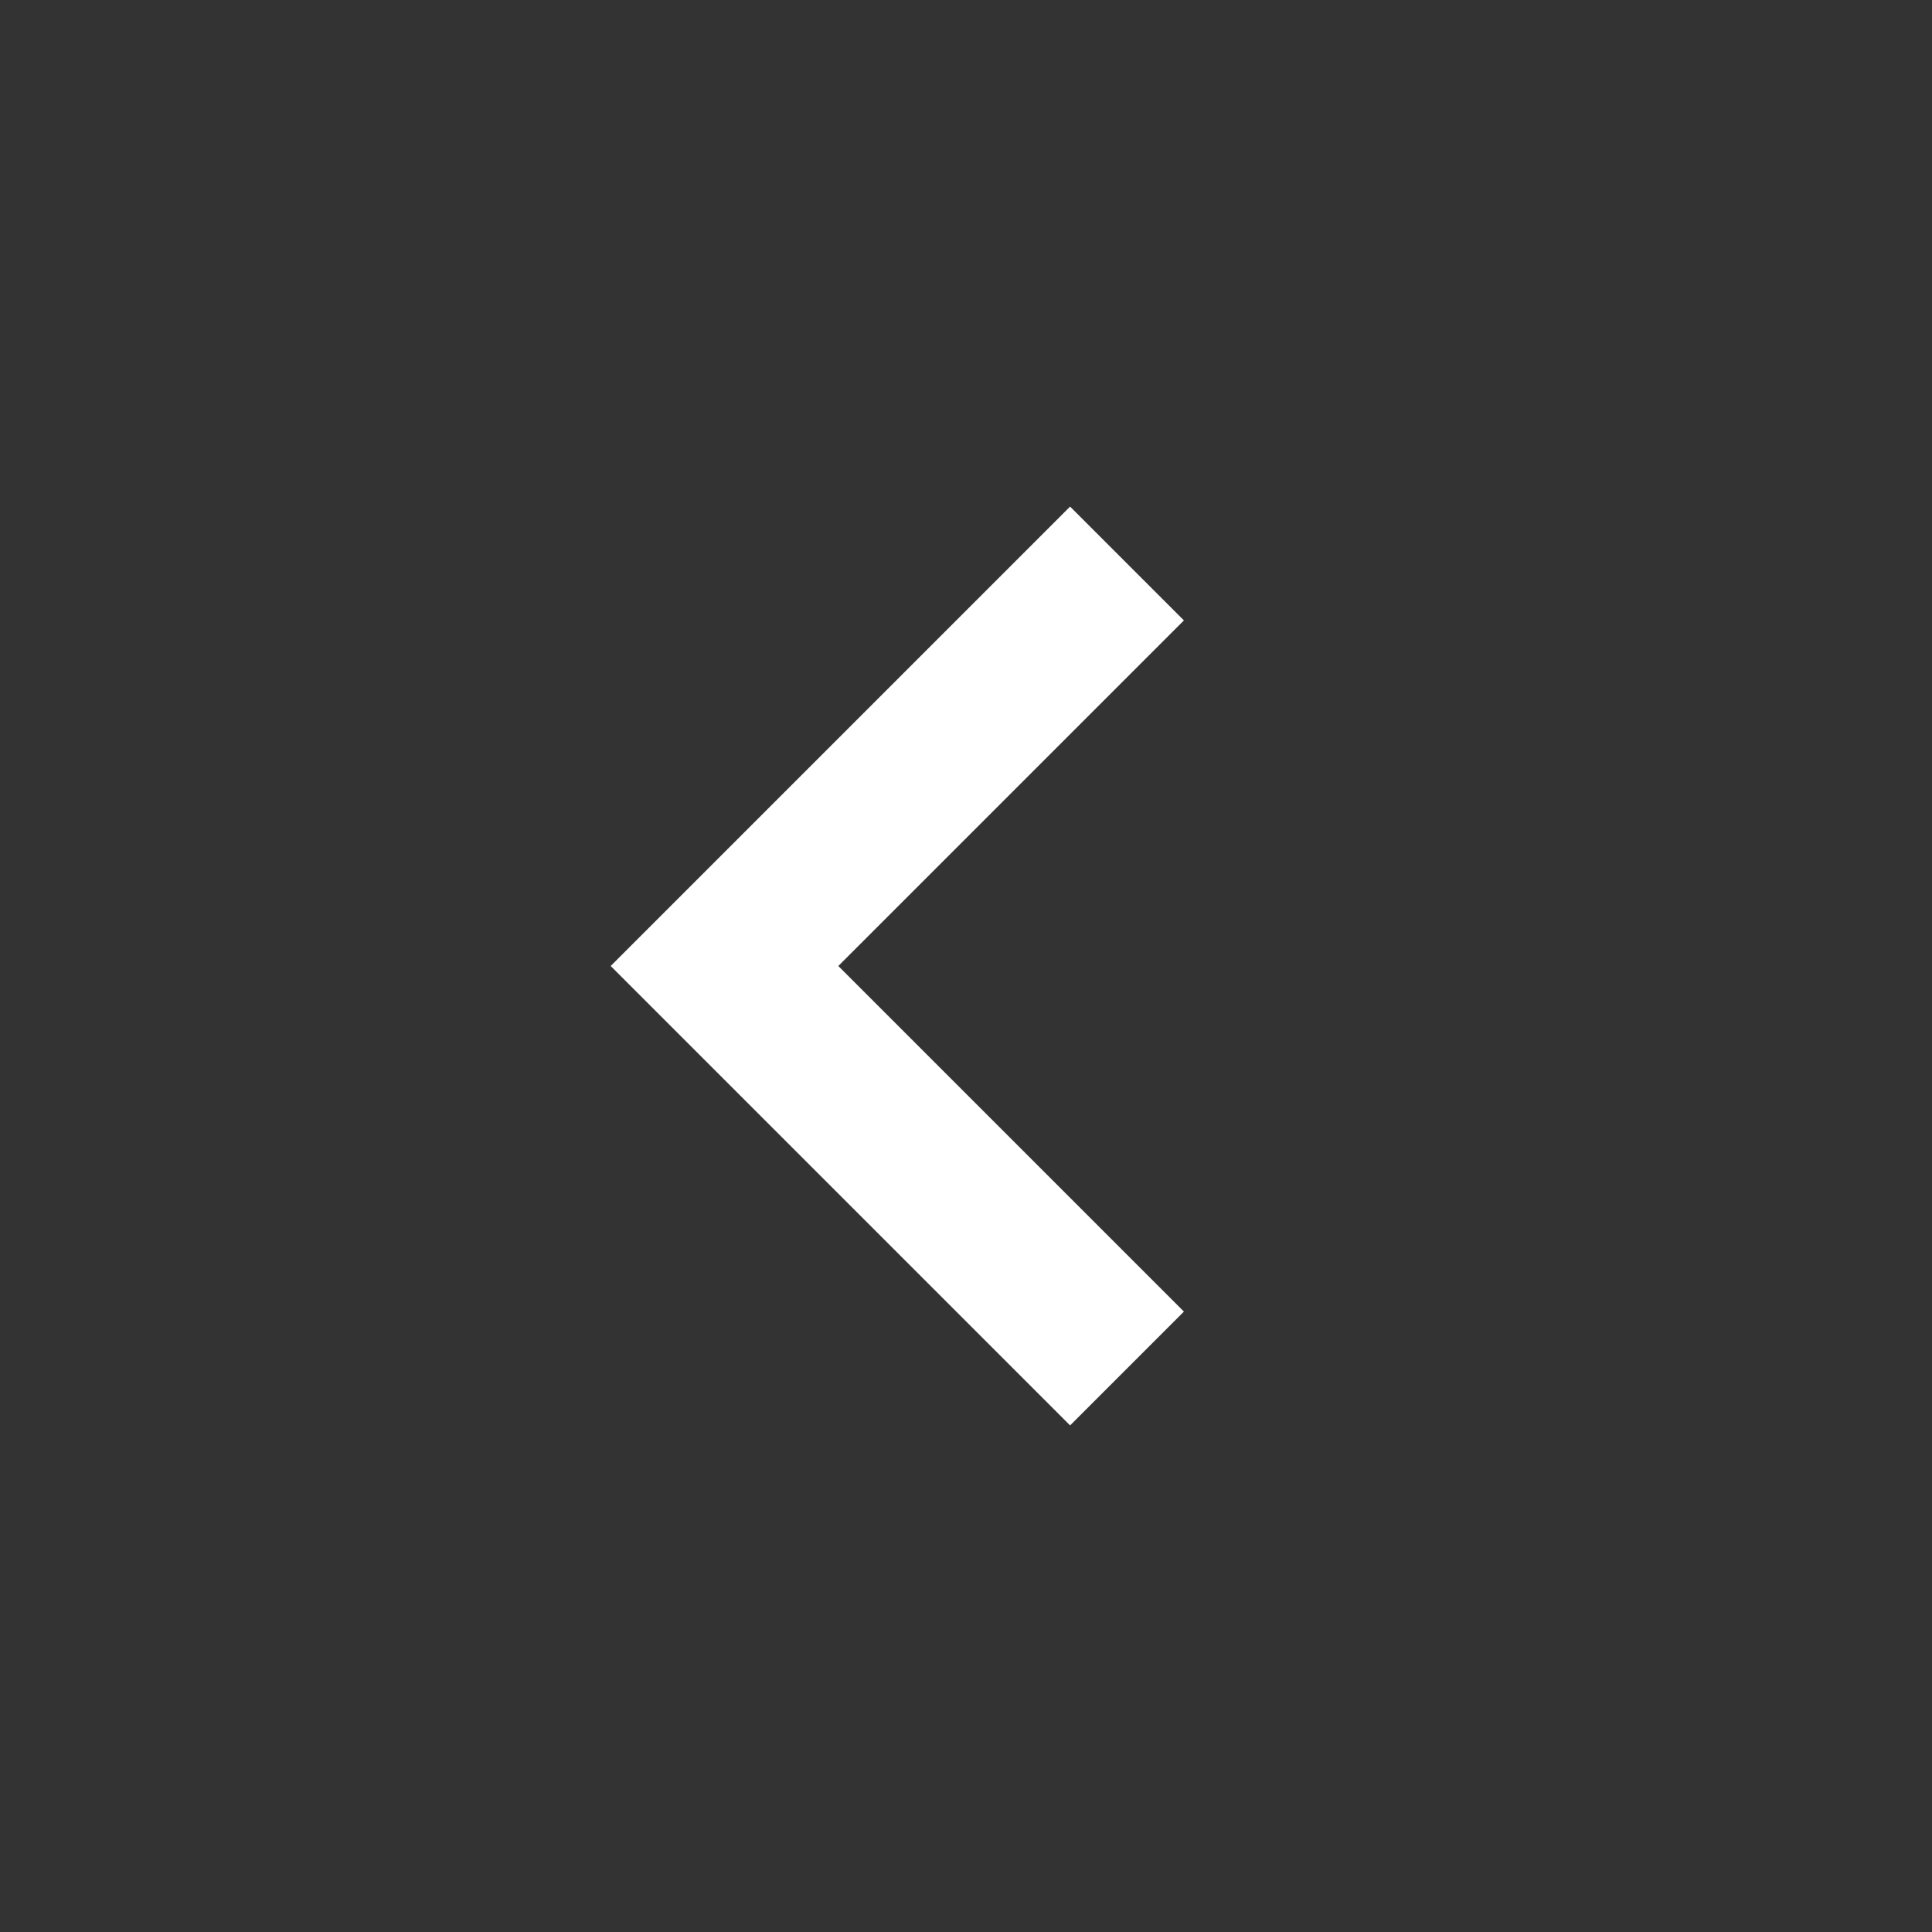 <svg width="24" height="24" viewBox="0 0 24 24" fill="none" xmlns="http://www.w3.org/2000/svg">
<rect x="0" y="0" width="24" height="24" fill="#333333" stroke="none"/>
<path d="M14.707 7.707L10.414 12L14.707 16.293L13.293 17.707L7.586 12L13.293 6.293L14.707 7.707Z" fill="white"/>
</svg>
